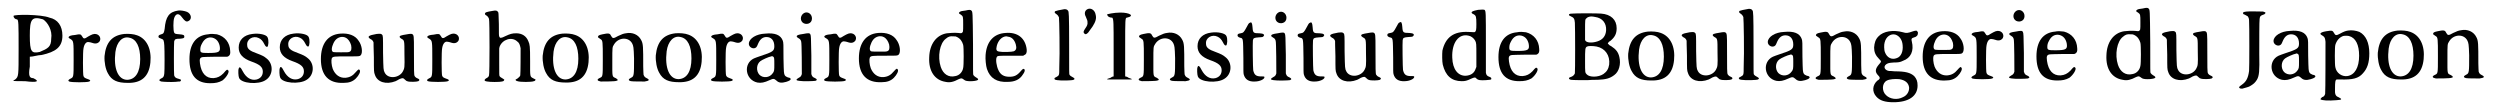 <?xml version='1.0' encoding='utf-8'?>
<svg xmlns="http://www.w3.org/2000/svg" xmlns:xlink="http://www.w3.org/1999/xlink" width="729px" height="31px" viewBox="0 0 7299 313" version="1.1">
<defs>
<path id="gl778" d="M 9 9 C 9 14 14 19 19 19 C 24 19 24 33 24 105 C 24 187 24 187 14 196 C 4 201 4 201 43 201 C 81 206 86 201 67 192 C 57 192 52 187 57 158 C 57 148 57 139 57 129 C 67 129 81 124 91 124 C 134 115 153 100 153 67 C 153 38 139 19 115 14 C 91 4 9 4 9 9 M 96 19 C 110 28 124 52 120 76 C 120 100 110 105 86 115 C 62 120 57 115 57 67 C 57 19 62 9 96 19 z" fill="black"/><!-- width=163 height=216 -->
<path id="gl534" d="M 105 28 C 102 29 96 32 91 35 C 81 42 78 42 74 34 C 70 27 68 27 53 30 C 40 31 37 33 35 35 C 33 37 34 39 40 42 C 49 48 49 48 49 104 C 49 156 49 154 39 159 C 33 162 32 165 36 167 C 43 170 89 170 95 167 C 100 165 98 162 91 160 C 83 157 80 156 78 151 C 76 147 76 78 78 70 C 80 57 86 49 94 51 C 96 51 100 52 103 53 C 114 57 121 55 126 48 C 132 36 120 23 105 28 z" fill="black"/><!-- width=141 height=183 -->
<path id="gl535" d="M 70 13 C 34 17 16 38 12 78 C 11 96 15 117 22 129 C 33 150 50 157 80 157 C 121 158 143 138 147 97 C 151 57 136 27 108 17 C 98 13 82 12 70 13 M 85 24 C 106 28 117 51 117 87 C 117 126 103 147 79 148 C 52 148 38 115 44 66 C 48 36 65 19 85 24 z" fill="black"/><!-- width=160 height=172 -->
<path id="gl775" d="M 88 16 C 61 20 51 34 48 70 C 46 82 45 84 38 86 C 31 88 29 90 30 94 C 30 96 33 97 38 99 C 45 101 46 104 47 119 C 48 133 48 194 47 201 C 46 210 45 213 36 217 C 31 220 31 223 38 225 C 44 226 67 227 80 226 C 86 225 92 225 93 225 C 94 225 96 223 96 221 C 96 219 95 219 89 217 C 81 215 78 213 76 207 C 75 204 75 112 76 107 C 78 100 80 99 93 99 C 104 98 106 97 106 93 C 106 88 103 87 92 86 C 81 85 78 85 76 81 C 73 74 73 47 76 38 C 81 24 90 23 99 36 C 108 48 112 50 118 47 C 129 42 127 26 114 20 C 107 17 94 15 88 16 z" fill="black"/><!-- width=136 height=239 -->
<path id="gl537" d="M 84 18 C 48 21 29 47 29 91 C 29 139 49 162 90 162 C 106 162 115 160 126 154 C 138 145 148 128 143 124 C 140 121 139 121 129 133 C 120 142 112 146 100 147 C 78 148 64 133 60 104 C 58 90 60 86 69 85 C 70 85 87 84 106 84 C 117 84 129 84 140 84 C 141 84 142 83 143 83 C 148 80 150 76 149 67 C 148 42 133 24 110 18 C 103 17 91 16 84 18 M 97 28 C 108 31 115 39 118 52 C 121 70 117 73 84 73 C 63 73 61 72 61 63 C 61 57 62 52 66 45 C 73 31 84 25 97 28 z" fill="black"/><!-- width=163 height=175 -->
<path id="gl538" d="M 55 10 C 30 13 15 28 15 50 C 15 69 27 82 52 91 C 78 100 86 108 86 121 C 86 133 79 141 68 144 C 52 148 37 139 27 120 C 21 108 17 105 15 112 C 13 116 14 135 16 139 C 22 156 73 160 94 146 C 117 132 118 98 97 82 C 90 76 84 73 68 67 C 48 60 40 54 40 43 C 38 25 58 14 74 22 C 81 25 86 31 90 39 C 94 47 96 48 99 48 C 103 46 104 28 100 20 C 97 12 75 7 55 10 z" fill="black"/><!-- width=126 height=168 -->
<path id="gl538" d="M 55 10 C 30 13 15 28 15 50 C 15 69 27 82 52 91 C 78 100 86 108 86 121 C 86 133 79 141 68 144 C 52 148 37 139 27 120 C 21 108 17 105 15 112 C 13 116 14 135 16 139 C 22 156 73 160 94 146 C 117 132 118 98 97 82 C 90 76 84 73 68 67 C 48 60 40 54 40 43 C 38 25 58 14 74 22 C 81 25 86 31 90 39 C 94 47 96 48 99 48 C 103 46 104 28 100 20 C 97 12 75 7 55 10 z" fill="black"/><!-- width=126 height=168 -->
<path id="gl545" d="M 85 18 C 48 21 28 48 28 93 C 28 141 51 165 95 163 C 111 163 122 159 131 150 C 140 141 146 129 142 125 C 140 122 138 123 131 131 C 122 142 113 147 100 148 C 83 149 70 139 63 122 C 59 111 58 96 60 91 C 63 85 66 85 108 85 C 142 85 141 85 145 82 C 152 75 149 52 139 39 C 129 23 109 16 85 18 M 101 30 C 109 34 114 42 117 52 C 119 63 118 70 111 72 C 108 73 106 73 88 73 C 64 73 63 73 61 69 C 58 63 63 47 70 38 C 78 28 91 25 101 30 z" fill="black"/><!-- width=162 height=177 -->
<path id="gl539" d="M 37 9 C 13 13 8 17 19 24 C 24 26 27 30 28 34 C 28 36 28 48 29 78 C 29 120 29 121 32 129 C 39 151 65 159 93 148 C 96 147 100 144 104 142 C 114 138 115 138 121 144 C 124 147 126 148 127 148 C 133 151 156 150 160 148 C 165 145 163 142 158 140 C 153 138 151 136 149 133 C 147 130 147 115 147 60 C 147 13 147 12 141 9 C 138 8 130 9 115 12 C 103 14 102 18 110 23 C 119 28 119 27 119 69 C 120 108 119 110 115 118 C 105 139 71 143 61 123 C 57 115 57 115 56 64 C 56 15 56 14 53 11 C 50 8 48 8 37 9 z" fill="black"/><!-- width=178 height=168 -->
<path id="gl534" d="M 105 28 C 102 29 96 32 91 35 C 81 42 78 42 74 34 C 70 27 68 27 53 30 C 40 31 37 33 35 35 C 33 37 34 39 40 42 C 49 48 49 48 49 104 C 49 156 49 154 39 159 C 33 162 32 165 36 167 C 43 170 89 170 95 167 C 100 165 98 162 91 160 C 83 157 80 156 78 151 C 76 147 76 78 78 70 C 80 57 86 49 94 51 C 96 51 100 52 103 53 C 114 57 121 55 126 48 C 132 36 120 23 105 28 z" fill="black"/><!-- width=141 height=183 -->
<path id="gl540" d="M 57 9 C 39 12 34 13 34 18 C 34 19 35 21 39 23 C 42 25 45 29 46 33 C 48 37 48 195 46 199 C 45 203 43 205 37 208 C 33 211 32 213 34 215 C 38 218 58 219 76 218 C 87 217 89 216 90 214 C 92 211 91 211 86 208 C 81 205 79 204 77 201 C 76 198 76 198 76 159 C 76 146 76 133 76 120 C 76 118 77 117 77 115 C 85 93 113 84 129 99 C 135 103 137 109 139 119 C 139 126 139 195 138 199 C 137 202 134 205 130 208 C 127 210 124 211 124 212 C 124 213 127 216 130 216 C 137 219 172 219 178 216 C 181 216 183 213 183 211 C 182 211 180 209 177 208 C 166 202 167 205 167 157 C 167 112 166 108 162 99 C 156 83 143 75 126 75 C 114 75 108 77 95 83 C 81 90 78 90 76 84 C 75 82 75 77 75 48 C 74 15 74 15 73 13 C 70 8 67 7 57 9 z" fill="black"/><!-- width=196 height=258 -->
<path id="gl535" d="M 70 13 C 34 17 16 38 12 78 C 11 96 15 117 22 129 C 33 150 50 157 80 157 C 121 158 143 138 147 97 C 151 57 136 27 108 17 C 98 13 82 12 70 13 M 85 24 C 106 28 117 51 117 87 C 117 126 103 147 79 148 C 52 148 38 115 44 66 C 48 36 65 19 85 24 z" fill="black"/><!-- width=160 height=172 -->
<path id="gl542" d="M 105 14 C 97 15 93 17 82 22 C 68 30 66 30 61 21 C 58 14 54 13 36 17 C 26 19 23 21 23 24 C 22 26 23 26 30 31 C 37 35 37 37 37 92 C 37 145 37 141 27 146 C 19 150 20 154 31 156 C 39 156 73 156 77 154 C 83 153 82 150 75 146 C 64 141 65 144 65 96 C 65 54 65 55 70 47 C 83 25 114 24 124 45 C 127 52 128 54 129 88 C 129 138 129 141 120 145 C 112 149 111 153 120 155 C 124 156 152 156 160 156 C 174 154 176 151 166 146 C 160 143 159 141 157 136 C 157 135 156 124 156 112 C 156 53 156 45 150 34 C 142 18 124 10 105 14 z" fill="black"/><!-- width=189 height=169 -->
<path id="gl535" d="M 70 13 C 34 17 16 38 12 78 C 11 96 15 117 22 129 C 33 150 50 157 80 157 C 121 158 143 138 147 97 C 151 57 136 27 108 17 C 98 13 82 12 70 13 M 85 24 C 106 28 117 51 117 87 C 117 126 103 147 79 148 C 52 148 38 115 44 66 C 48 36 65 19 85 24 z" fill="black"/><!-- width=160 height=172 -->
<path id="gl534" d="M 105 28 C 102 29 96 32 91 35 C 81 42 78 42 74 34 C 70 27 68 27 53 30 C 40 31 37 33 35 35 C 33 37 34 39 40 42 C 49 48 49 48 49 104 C 49 156 49 154 39 159 C 33 162 32 165 36 167 C 43 170 89 170 95 167 C 100 165 98 162 91 160 C 83 157 80 156 78 151 C 76 147 76 78 78 70 C 80 57 86 49 94 51 C 96 51 100 52 103 53 C 114 57 121 55 126 48 C 132 36 120 23 105 28 z" fill="black"/><!-- width=141 height=183 -->
<path id="gl543" d="M 72 9 C 46 10 25 23 24 38 C 23 49 38 57 46 49 C 48 47 48 46 52 37 C 58 24 66 19 76 19 C 90 19 99 29 99 46 C 99 60 95 63 58 75 C 51 77 42 81 39 82 C 7 97 13 145 49 153 C 60 155 70 153 85 146 C 96 141 98 141 105 147 C 112 154 120 155 134 151 C 144 148 148 145 147 142 C 146 140 145 139 139 138 C 135 136 132 135 130 132 C 127 126 127 126 126 82 C 126 40 126 36 124 30 C 118 13 101 6 72 9 M 94 76 C 99 78 99 81 99 99 C 99 117 99 120 94 126 C 85 139 66 141 55 130 C 45 119 46 99 58 90 C 63 86 83 77 90 76 C 92 75 93 75 94 76 z" fill="black"/><!-- width=163 height=176 -->
<path id="gl544" d="M 43 9 C 33 12 27 24 32 34 C 38 46 58 45 62 32 C 66 18 55 6 43 9 M 37 72 C 22 74 18 76 18 79 C 18 81 19 82 24 85 C 28 87 30 90 31 94 C 33 97 33 184 33 190 C 31 196 30 198 24 201 C 15 206 15 209 25 210 C 36 212 67 211 73 210 C 79 208 78 205 72 202 C 64 199 63 196 61 190 C 61 189 61 164 61 135 C 60 81 60 77 58 73 C 56 69 52 69 37 72 z" fill="black"/><!-- width=93 height=249 -->
<path id="gl534" d="M 105 28 C 102 29 96 32 91 35 C 81 42 78 42 74 34 C 70 27 68 27 53 30 C 40 31 37 33 35 35 C 33 37 34 39 40 42 C 49 48 49 48 49 104 C 49 156 49 154 39 159 C 33 162 32 165 36 167 C 43 170 89 170 95 167 C 100 165 98 162 91 160 C 83 157 80 156 78 151 C 76 147 76 78 78 70 C 80 57 86 49 94 51 C 96 51 100 52 103 53 C 114 57 121 55 126 48 C 132 36 120 23 105 28 z" fill="black"/><!-- width=141 height=183 -->
<path id="gl545" d="M 85 18 C 48 21 28 48 28 93 C 28 141 51 165 95 163 C 111 163 122 159 131 150 C 140 141 146 129 142 125 C 140 122 138 123 131 131 C 122 142 113 147 100 148 C 83 149 70 139 63 122 C 59 111 58 96 60 91 C 63 85 66 85 108 85 C 142 85 141 85 145 82 C 152 75 149 52 139 39 C 129 23 109 16 85 18 M 101 30 C 109 34 114 42 117 52 C 119 63 118 70 111 72 C 108 73 106 73 88 73 C 64 73 63 73 61 69 C 58 63 63 47 70 38 C 78 28 91 25 101 30 z" fill="black"/><!-- width=162 height=177 -->
<path id="gl779" d="M 116 9 C 106 10 102 11 99 13 C 95 16 96 18 102 21 C 109 26 109 27 109 50 C 109 72 109 72 105 75 C 103 76 102 76 94 75 C 84 74 69 75 61 76 C 30 81 10 108 9 147 C 7 187 25 214 57 219 C 70 222 81 219 96 211 C 103 208 105 208 109 211 C 111 213 114 214 115 215 C 123 219 153 217 153 212 C 154 211 151 208 147 206 C 144 204 141 202 139 199 C 138 197 138 193 138 109 C 137 10 137 13 133 9 C 131 7 128 6 116 9 M 91 87 C 101 92 106 100 109 110 C 111 117 111 171 109 178 C 107 190 98 200 86 202 C 66 207 50 196 43 175 C 33 145 40 105 58 92 C 65 86 70 84 80 85 C 87 85 87 85 91 87 z" fill="black"/><!-- width=175 height=262 -->
<path id="gl780" d="M 87 16 C 52 18 31 41 28 81 C 27 93 29 113 32 122 C 41 149 61 162 94 160 C 114 160 129 153 138 138 C 143 132 145 124 142 123 C 140 120 137 122 132 128 C 121 141 113 145 98 145 C 82 145 72 139 66 126 C 60 114 57 93 61 87 C 63 83 65 83 105 83 C 116 83 127 83 139 83 C 140 82 141 82 142 81 C 148 79 150 73 149 64 C 145 31 122 13 87 16 M 94 27 C 105 28 113 36 117 50 C 120 61 118 67 111 70 C 106 72 77 73 69 71 C 60 70 58 66 61 54 C 65 38 76 27 88 26 C 89 26 91 26 94 27 z" fill="black"/><!-- width=162 height=172 -->
<path id="gl769" d="M 46 7 C 33 9 21 12 19 13 C 16 16 17 18 23 22 C 27 25 28 27 30 31 C 31 34 33 135 31 179 C 31 202 31 202 22 207 C 19 208 17 210 17 210 C 16 214 18 215 25 216 C 37 218 69 217 73 215 C 78 213 76 210 70 207 C 66 205 63 203 61 200 C 60 197 60 197 60 110 C 60 21 59 14 57 12 C 55 8 51 7 46 7 z" fill="black"/><!-- width=91 height=232 -->
<path id="gl781" d="M 24 27 C 16 31 14 40 19 49 C 24 61 24 61 24 65 C 25 71 23 76 18 83 C 12 92 11 95 15 99 C 18 102 21 101 26 96 C 34 85 36 82 39 78 C 48 64 51 54 48 43 C 46 30 34 22 24 27 z" fill="black"/><!-- width=64 height=114 -->
<path id="gl782" d="M 9 9 C 9 14 14 19 24 19 C 28 24 28 33 28 110 C 28 134 28 163 28 192 C 28 192 24 192 19 196 C 4 201 4 201 24 201 C 38 201 52 201 67 201 C 86 201 86 201 72 196 C 67 192 62 192 62 192 C 62 163 62 134 62 105 C 62 24 62 19 67 19 C 91 14 76 4 48 4 C 28 4 9 9 9 9 z" fill="black"/><!-- width=96 height=216 -->
<path id="gl542" d="M 105 14 C 97 15 93 17 82 22 C 68 30 66 30 61 21 C 58 14 54 13 36 17 C 26 19 23 21 23 24 C 22 26 23 26 30 31 C 37 35 37 37 37 92 C 37 145 37 141 27 146 C 19 150 20 154 31 156 C 39 156 73 156 77 154 C 83 153 82 150 75 146 C 64 141 65 144 65 96 C 65 54 65 55 70 47 C 83 25 114 24 124 45 C 127 52 128 54 129 88 C 129 138 129 141 120 145 C 112 149 111 153 120 155 C 124 156 152 156 160 156 C 174 154 176 151 166 146 C 160 143 159 141 157 136 C 157 135 156 124 156 112 C 156 53 156 45 150 34 C 142 18 124 10 105 14 z" fill="black"/><!-- width=189 height=169 -->
<path id="gl538" d="M 55 10 C 30 13 15 28 15 50 C 15 69 27 82 52 91 C 78 100 86 108 86 121 C 86 133 79 141 68 144 C 52 148 37 139 27 120 C 21 108 17 105 15 112 C 13 116 14 135 16 139 C 22 156 73 160 94 146 C 117 132 118 98 97 82 C 90 76 84 73 68 67 C 48 60 40 54 40 43 C 38 25 58 14 74 22 C 81 25 86 31 90 39 C 94 47 96 48 99 48 C 103 46 104 28 100 20 C 97 12 75 7 55 10 z" fill="black"/><!-- width=126 height=168 -->
<path id="gl783" d="M 60 10 C 57 11 55 14 50 24 C 43 37 41 40 33 41 C 27 42 24 43 24 46 C 23 49 25 52 31 54 C 41 56 40 55 41 114 C 41 155 41 157 42 162 C 46 177 57 184 75 183 C 88 183 102 177 103 171 C 103 168 103 168 93 168 C 78 168 73 163 70 150 C 69 145 68 69 69 62 C 70 55 73 54 86 53 C 91 53 96 52 97 52 C 100 51 102 48 102 46 C 100 42 97 42 88 41 C 71 41 69 40 68 24 C 67 10 65 7 60 10 z" fill="black"/><!-- width=118 height=201 -->
<path id="gl544" d="M 43 9 C 33 12 27 24 32 34 C 38 46 58 45 62 32 C 66 18 55 6 43 9 M 37 72 C 22 74 18 76 18 79 C 18 81 19 82 24 85 C 28 87 30 90 31 94 C 33 97 33 184 33 190 C 31 196 30 198 24 201 C 15 206 15 209 25 210 C 36 212 67 211 73 210 C 79 208 78 205 72 202 C 64 199 63 196 61 190 C 61 189 61 164 61 135 C 60 81 60 77 58 73 C 56 69 52 69 37 72 z" fill="black"/><!-- width=93 height=249 -->
<path id="gl783" d="M 60 10 C 57 11 55 14 50 24 C 43 37 41 40 33 41 C 27 42 24 43 24 46 C 23 49 25 52 31 54 C 41 56 40 55 41 114 C 41 155 41 157 42 162 C 46 177 57 184 75 183 C 88 183 102 177 103 171 C 103 168 103 168 93 168 C 78 168 73 163 70 150 C 69 145 68 69 69 62 C 70 55 73 54 86 53 C 91 53 96 52 97 52 C 100 51 102 48 102 46 C 100 42 97 42 88 41 C 71 41 69 40 68 24 C 67 10 65 7 60 10 z" fill="black"/><!-- width=118 height=201 -->
<path id="gl539" d="M 37 9 C 13 13 8 17 19 24 C 24 26 27 30 28 34 C 28 36 28 48 29 78 C 29 120 29 121 32 129 C 39 151 65 159 93 148 C 96 147 100 144 104 142 C 114 138 115 138 121 144 C 124 147 126 148 127 148 C 133 151 156 150 160 148 C 165 145 163 142 158 140 C 153 138 151 136 149 133 C 147 130 147 115 147 60 C 147 13 147 12 141 9 C 138 8 130 9 115 12 C 103 14 102 18 110 23 C 119 28 119 27 119 69 C 120 108 119 110 115 118 C 105 139 71 143 61 123 C 57 115 57 115 56 64 C 56 15 56 14 53 11 C 50 8 48 8 37 9 z" fill="black"/><!-- width=178 height=168 -->
<path id="gl783" d="M 60 10 C 57 11 55 14 50 24 C 43 37 41 40 33 41 C 27 42 24 43 24 46 C 23 49 25 52 31 54 C 41 56 40 55 41 114 C 41 155 41 157 42 162 C 46 177 57 184 75 183 C 88 183 102 177 103 171 C 103 168 103 168 93 168 C 78 168 73 163 70 150 C 69 145 68 69 69 62 C 70 55 73 54 86 53 C 91 53 96 52 97 52 C 100 51 102 48 102 46 C 100 42 97 42 88 41 C 71 41 69 40 68 24 C 67 10 65 7 60 10 z" fill="black"/><!-- width=118 height=201 -->
<path id="gl546" d="M 112 10 C 97 13 93 15 93 18 C 93 19 94 21 99 23 C 106 27 107 30 107 52 C 107 70 106 72 103 75 C 102 76 102 76 83 75 C 40 73 16 91 7 130 C 6 140 6 162 8 171 C 16 204 34 220 64 220 C 73 220 79 219 91 213 C 102 208 104 208 108 213 C 112 217 119 218 135 217 C 148 216 151 216 151 213 C 151 210 150 209 145 207 C 139 205 136 202 135 195 C 135 193 135 156 135 112 C 135 15 135 14 131 10 C 129 9 121 9 112 10 M 84 86 C 91 87 99 93 103 100 C 107 107 107 109 107 146 C 107 157 107 168 107 178 C 106 180 106 181 105 183 C 101 196 91 203 76 204 C 53 205 37 185 36 151 C 34 107 55 79 84 86 z" fill="black"/><!-- width=169 height=264 -->
<path id="gl537" d="M 84 18 C 48 21 29 47 29 91 C 29 139 49 162 90 162 C 106 162 115 160 126 154 C 138 145 148 128 143 124 C 140 121 139 121 129 133 C 120 142 112 146 100 147 C 78 148 64 133 60 104 C 58 90 60 86 69 85 C 70 85 87 84 106 84 C 117 84 129 84 140 84 C 141 84 142 83 143 83 C 148 80 150 76 149 67 C 148 42 133 24 110 18 C 103 17 91 16 84 18 M 97 28 C 108 31 115 39 118 52 C 121 70 117 73 84 73 C 63 73 61 72 61 63 C 61 57 62 52 66 45 C 73 31 84 25 97 28 z" fill="black"/><!-- width=163 height=175 -->
<path id="gl784" d="M 23 13 C 13 13 12 15 13 18 C 13 19 15 19 18 21 C 27 25 29 28 30 40 C 31 55 31 186 30 189 C 28 194 24 198 17 200 C 10 202 12 207 19 208 C 25 209 53 209 67 209 C 75 208 88 208 97 208 C 121 207 133 204 146 194 C 160 184 166 162 161 141 C 158 127 151 118 137 109 C 134 108 130 105 129 103 C 129 103 128 102 127 102 C 127 100 128 100 128 99 C 129 97 131 95 135 93 C 148 82 153 72 153 56 C 153 31 136 15 107 13 C 97 12 30 12 23 13 M 90 23 C 111 26 123 41 122 62 C 121 79 112 90 96 95 C 80 100 66 99 61 93 C 61 93 61 91 60 91 C 60 81 60 72 60 63 C 60 31 60 30 64 27 C 66 25 67 24 70 23 C 76 21 80 21 90 23 M 94 110 C 119 115 134 136 131 163 C 129 176 124 184 114 191 C 99 201 73 201 65 192 C 60 187 60 187 60 154 C 60 117 60 113 66 110 C 69 108 83 108 94 110 z" fill="black"/><!-- width=175 height=222 -->
<path id="gl535" d="M 70 13 C 34 17 16 38 12 78 C 11 96 15 117 22 129 C 33 150 50 157 80 157 C 121 158 143 138 147 97 C 151 57 136 27 108 17 C 98 13 82 12 70 13 M 85 24 C 106 28 117 51 117 87 C 117 126 103 147 79 148 C 52 148 38 115 44 66 C 48 36 65 19 85 24 z" fill="black"/><!-- width=160 height=172 -->
<path id="gl539" d="M 37 9 C 13 13 8 17 19 24 C 24 26 27 30 28 34 C 28 36 28 48 29 78 C 29 120 29 121 32 129 C 39 151 65 159 93 148 C 96 147 100 144 104 142 C 114 138 115 138 121 144 C 124 147 126 148 127 148 C 133 151 156 150 160 148 C 165 145 163 142 158 140 C 153 138 151 136 149 133 C 147 130 147 115 147 60 C 147 13 147 12 141 9 C 138 8 130 9 115 12 C 103 14 102 18 110 23 C 119 28 119 27 119 69 C 120 108 119 110 115 118 C 105 139 71 143 61 123 C 57 115 57 115 56 64 C 56 15 56 14 53 11 C 50 8 48 8 37 9 z" fill="black"/><!-- width=178 height=168 -->
<path id="gl769" d="M 46 7 C 33 9 21 12 19 13 C 16 16 17 18 23 22 C 27 25 28 27 30 31 C 31 34 33 135 31 179 C 31 202 31 202 22 207 C 19 208 17 210 17 210 C 16 214 18 215 25 216 C 37 218 69 217 73 215 C 78 213 76 210 70 207 C 66 205 63 203 61 200 C 60 197 60 197 60 110 C 60 21 59 14 57 12 C 55 8 51 7 46 7 z" fill="black"/><!-- width=91 height=232 -->
<path id="gl543" d="M 72 9 C 46 10 25 23 24 38 C 23 49 38 57 46 49 C 48 47 48 46 52 37 C 58 24 66 19 76 19 C 90 19 99 29 99 46 C 99 60 95 63 58 75 C 51 77 42 81 39 82 C 7 97 13 145 49 153 C 60 155 70 153 85 146 C 96 141 98 141 105 147 C 112 154 120 155 134 151 C 144 148 148 145 147 142 C 146 140 145 139 139 138 C 135 136 132 135 130 132 C 127 126 127 126 126 82 C 126 40 126 36 124 30 C 118 13 101 6 72 9 M 94 76 C 99 78 99 81 99 99 C 99 117 99 120 94 126 C 85 139 66 141 55 130 C 45 119 46 99 58 90 C 63 86 83 77 90 76 C 92 75 93 75 94 76 z" fill="black"/><!-- width=163 height=176 -->
<path id="gl542" d="M 105 14 C 97 15 93 17 82 22 C 68 30 66 30 61 21 C 58 14 54 13 36 17 C 26 19 23 21 23 24 C 22 26 23 26 30 31 C 37 35 37 37 37 92 C 37 145 37 141 27 146 C 19 150 20 154 31 156 C 39 156 73 156 77 154 C 83 153 82 150 75 146 C 64 141 65 144 65 96 C 65 54 65 55 70 47 C 83 25 114 24 124 45 C 127 52 128 54 129 88 C 129 138 129 141 120 145 C 112 149 111 153 120 155 C 124 156 152 156 160 156 C 174 154 176 151 166 146 C 160 143 159 141 157 136 C 157 135 156 124 156 112 C 156 53 156 45 150 34 C 142 18 124 10 105 14 z" fill="black"/><!-- width=189 height=169 -->
<path id="gl770" d="M 138 16 C 121 22 118 22 108 19 C 79 11 50 16 36 31 C 27 40 24 50 23 64 C 23 77 27 87 38 98 C 45 105 45 105 37 114 C 26 127 25 136 35 146 C 40 151 40 153 39 156 C 38 157 36 160 33 161 C 18 174 16 194 30 209 C 40 220 55 225 80 225 C 125 225 151 207 151 176 C 151 163 148 156 141 148 C 130 138 115 134 84 134 C 76 133 69 133 67 133 C 54 131 49 120 59 113 C 64 110 66 109 81 108 C 95 108 100 107 108 103 C 131 95 141 74 134 46 C 132 39 133 36 141 34 C 146 33 149 30 151 27 C 152 23 153 19 151 18 C 150 14 147 13 138 16 M 86 26 C 98 30 106 42 107 57 C 109 76 102 91 90 95 C 75 101 61 94 55 78 C 52 71 52 55 54 49 C 58 32 72 22 86 26 M 97 157 C 115 160 124 168 126 181 C 127 193 120 205 108 210 C 91 219 70 216 58 204 C 45 192 46 168 61 161 C 69 157 84 156 97 157 z" fill="black"/><!-- width=165 height=237 -->
<path id="gl545" d="M 85 18 C 48 21 28 48 28 93 C 28 141 51 165 95 163 C 111 163 122 159 131 150 C 140 141 146 129 142 125 C 140 122 138 123 131 131 C 122 142 113 147 100 148 C 83 149 70 139 63 122 C 59 111 58 96 60 91 C 63 85 66 85 108 85 C 142 85 141 85 145 82 C 152 75 149 52 139 39 C 129 23 109 16 85 18 M 101 30 C 109 34 114 42 117 52 C 119 63 118 70 111 72 C 108 73 106 73 88 73 C 64 73 63 73 61 69 C 58 63 63 47 70 38 C 78 28 91 25 101 30 z" fill="black"/><!-- width=162 height=177 -->
<path id="gl534" d="M 105 28 C 102 29 96 32 91 35 C 81 42 78 42 74 34 C 70 27 68 27 53 30 C 40 31 37 33 35 35 C 33 37 34 39 40 42 C 49 48 49 48 49 104 C 49 156 49 154 39 159 C 33 162 32 165 36 167 C 43 170 89 170 95 167 C 100 165 98 162 91 160 C 83 157 80 156 78 151 C 76 147 76 78 78 70 C 80 57 86 49 94 51 C 96 51 100 52 103 53 C 114 57 121 55 126 48 C 132 36 120 23 105 28 z" fill="black"/><!-- width=141 height=183 -->
<path id="gl544" d="M 43 9 C 33 12 27 24 32 34 C 38 46 58 45 62 32 C 66 18 55 6 43 9 M 37 72 C 22 74 18 76 18 79 C 18 81 19 82 24 85 C 28 87 30 90 31 94 C 33 97 33 184 33 190 C 31 196 30 198 24 201 C 15 206 15 209 25 210 C 36 212 67 211 73 210 C 79 208 78 205 72 202 C 64 199 63 196 61 190 C 61 189 61 164 61 135 C 60 81 60 77 58 73 C 56 69 52 69 37 72 z" fill="black"/><!-- width=93 height=249 -->
<path id="gl537" d="M 84 18 C 48 21 29 47 29 91 C 29 139 49 162 90 162 C 106 162 115 160 126 154 C 138 145 148 128 143 124 C 140 121 139 121 129 133 C 120 142 112 146 100 147 C 78 148 64 133 60 104 C 58 90 60 86 69 85 C 70 85 87 84 106 84 C 117 84 129 84 140 84 C 141 84 142 83 143 83 C 148 80 150 76 149 67 C 148 42 133 24 110 18 C 103 17 91 16 84 18 M 97 28 C 108 31 115 39 118 52 C 121 70 117 73 84 73 C 63 73 61 72 61 63 C 61 57 62 52 66 45 C 73 31 84 25 97 28 z" fill="black"/><!-- width=163 height=175 -->
<path id="gl779" d="M 116 9 C 106 10 102 11 99 13 C 95 16 96 18 102 21 C 109 26 109 27 109 50 C 109 72 109 72 105 75 C 103 76 102 76 94 75 C 84 74 69 75 61 76 C 30 81 10 108 9 147 C 7 187 25 214 57 219 C 70 222 81 219 96 211 C 103 208 105 208 109 211 C 111 213 114 214 115 215 C 123 219 153 217 153 212 C 154 211 151 208 147 206 C 144 204 141 202 139 199 C 138 197 138 193 138 109 C 137 10 137 13 133 9 C 131 7 128 6 116 9 M 91 87 C 101 92 106 100 109 110 C 111 117 111 171 109 178 C 107 190 98 200 86 202 C 66 207 50 196 43 175 C 33 145 40 105 58 92 C 65 86 70 84 80 85 C 87 85 87 85 91 87 z" fill="black"/><!-- width=175 height=262 -->
<path id="gl539" d="M 37 9 C 13 13 8 17 19 24 C 24 26 27 30 28 34 C 28 36 28 48 29 78 C 29 120 29 121 32 129 C 39 151 65 159 93 148 C 96 147 100 144 104 142 C 114 138 115 138 121 144 C 124 147 126 148 127 148 C 133 151 156 150 160 148 C 165 145 163 142 158 140 C 153 138 151 136 149 133 C 147 130 147 115 147 60 C 147 13 147 12 141 9 C 138 8 130 9 115 12 C 103 14 102 18 110 23 C 119 28 119 27 119 69 C 120 108 119 110 115 118 C 105 139 71 143 61 123 C 57 115 57 115 56 64 C 56 15 56 14 53 11 C 50 8 48 8 37 9 z" fill="black"/><!-- width=178 height=168 -->
<path id="gl785" d="M 33 25 C 24 26 22 27 22 30 C 23 32 23 33 27 34 C 33 37 33 37 36 39 C 38 42 40 45 40 52 C 41 61 41 193 40 200 C 37 222 31 232 18 241 C 10 246 9 249 13 251 C 15 252 16 252 20 252 C 27 250 39 247 42 245 C 54 238 57 235 63 226 C 70 214 71 200 70 151 C 70 112 70 52 71 47 C 72 39 73 37 85 33 C 86 32 87 31 88 30 C 89 27 87 27 81 25 C 74 25 40 24 33 25 z" fill="black"/><!-- width=106 height=264 -->
<path id="gl543" d="M 72 9 C 46 10 25 23 24 38 C 23 49 38 57 46 49 C 48 47 48 46 52 37 C 58 24 66 19 76 19 C 90 19 99 29 99 46 C 99 60 95 63 58 75 C 51 77 42 81 39 82 C 7 97 13 145 49 153 C 60 155 70 153 85 146 C 96 141 98 141 105 147 C 112 154 120 155 134 151 C 144 148 148 145 147 142 C 146 140 145 139 139 138 C 135 136 132 135 130 132 C 127 126 127 126 126 82 C 126 40 126 36 124 30 C 118 13 101 6 72 9 M 94 76 C 99 78 99 81 99 99 C 99 117 99 120 94 126 C 85 139 66 141 55 130 C 45 119 46 99 58 90 C 63 86 83 77 90 76 C 92 75 93 75 94 76 z" fill="black"/><!-- width=163 height=176 -->
<path id="gl786" d="M 106 39 C 99 40 92 43 83 48 C 72 54 69 54 65 46 C 61 39 60 38 42 41 C 31 43 25 45 25 49 C 25 50 31 54 31 54 C 32 54 33 55 34 56 C 38 59 39 63 40 72 C 40 85 40 221 39 225 C 38 230 35 234 30 235 C 28 237 25 240 25 241 C 28 245 49 246 72 244 C 82 243 86 243 86 241 C 87 240 82 237 78 235 C 70 232 67 227 68 210 C 68 190 69 184 73 183 C 75 183 79 183 84 183 C 120 184 137 180 150 165 C 163 151 169 134 169 106 C 169 75 159 53 140 43 C 130 39 117 37 106 39 M 109 55 C 129 60 139 81 139 113 C 139 148 126 170 104 173 C 88 175 72 164 69 147 C 67 141 67 86 69 81 C 73 68 81 59 92 55 C 96 54 105 54 109 55 z" fill="black"/><!-- width=181 height=256 -->
<path id="gl535" d="M 70 13 C 34 17 16 38 12 78 C 11 96 15 117 22 129 C 33 150 50 157 80 157 C 121 158 143 138 147 97 C 151 57 136 27 108 17 C 98 13 82 12 70 13 M 85 24 C 106 28 117 51 117 87 C 117 126 103 147 79 148 C 52 148 38 115 44 66 C 48 36 65 19 85 24 z" fill="black"/><!-- width=160 height=172 -->
<path id="gl542" d="M 105 14 C 97 15 93 17 82 22 C 68 30 66 30 61 21 C 58 14 54 13 36 17 C 26 19 23 21 23 24 C 22 26 23 26 30 31 C 37 35 37 37 37 92 C 37 145 37 141 27 146 C 19 150 20 154 31 156 C 39 156 73 156 77 154 C 83 153 82 150 75 146 C 64 141 65 144 65 96 C 65 54 65 55 70 47 C 83 25 114 24 124 45 C 127 52 128 54 129 88 C 129 138 129 141 120 145 C 112 149 111 153 120 155 C 124 156 152 156 160 156 C 174 154 176 151 166 146 C 160 143 159 141 157 136 C 157 135 156 124 156 112 C 156 53 156 45 150 34 C 142 18 124 10 105 14 z" fill="black"/><!-- width=189 height=169 -->
</defs>
<use xlink:href="#gl778" x="0" y="38"/>
<use xlink:href="#gl534" x="137" y="73"/>
<use xlink:href="#gl535" x="265" y="87"/>
<use xlink:href="#gl775" x="406" y="15"/>
<use xlink:href="#gl537" x="498" y="83"/>
<use xlink:href="#gl538" x="657" y="90"/>
<use xlink:href="#gl538" x="778" y="89"/>
<use xlink:href="#gl545" x="886" y="81"/>
<use xlink:href="#gl539" x="1041" y="91"/>
<use xlink:href="#gl534" x="1193" y="72"/>
<use xlink:href="#gl540" x="1363" y="23"/>
<use xlink:href="#gl535" x="1555" y="86"/>
<use xlink:href="#gl542" x="1707" y="84"/>
<use xlink:href="#gl535" x="1888" y="85"/>
<use xlink:href="#gl534" x="2029" y="71"/>
<use xlink:href="#gl543" x="2150" y="90"/>
<use xlink:href="#gl544" x="2297" y="28"/>
<use xlink:href="#gl534" x="2362" y="71"/>
<use xlink:href="#gl545" x="2470" y="79"/>
<use xlink:href="#gl779" x="2696" y="22"/>
<use xlink:href="#gl780" x="2843" y="81"/>
<use xlink:href="#gl769" x="3057" y="20"/>
<use xlink:href="#gl781" x="3147" y="0"/>
<use xlink:href="#gl782" x="3220" y="33"/>
<use xlink:href="#gl542" x="3300" y="83"/>
<use xlink:href="#gl538" x="3480" y="86"/>
<use xlink:href="#gl783" x="3589" y="57"/>
<use xlink:href="#gl544" x="3694" y="26"/>
<use xlink:href="#gl783" x="3766" y="57"/>
<use xlink:href="#gl539" x="3872" y="87"/>
<use xlink:href="#gl783" x="4030" y="56"/>
<use xlink:href="#gl546" x="4209" y="19"/>
<use xlink:href="#gl537" x="4352" y="77"/>
<use xlink:href="#gl784" x="4576" y="27"/>
<use xlink:href="#gl535" x="4751" y="80"/>
<use xlink:href="#gl539" x="4907" y="86"/>
<use xlink:href="#gl769" x="5072" y="19"/>
<use xlink:href="#gl543" x="5150" y="85"/>
<use xlink:href="#gl542" x="5293" y="79"/>
<use xlink:href="#gl770" x="5464" y="76"/>
<use xlink:href="#gl545" x="5602" y="74"/>
<use xlink:href="#gl534" x="5740" y="64"/>
<use xlink:href="#gl544" x="5867" y="21"/>
<use xlink:href="#gl537" x="5936" y="75"/>
<use xlink:href="#gl779" x="6162" y="16"/>
<use xlink:href="#gl539" x="6321" y="83"/>
<use xlink:href="#gl785" x="6551" y="9"/>
<use xlink:href="#gl543" x="6639" y="82"/>
<use xlink:href="#gl786" x="6776" y="51"/>
<use xlink:href="#gl535" x="6958" y="77"/>
<use xlink:href="#gl542" x="7110" y="75"/>
</svg>
